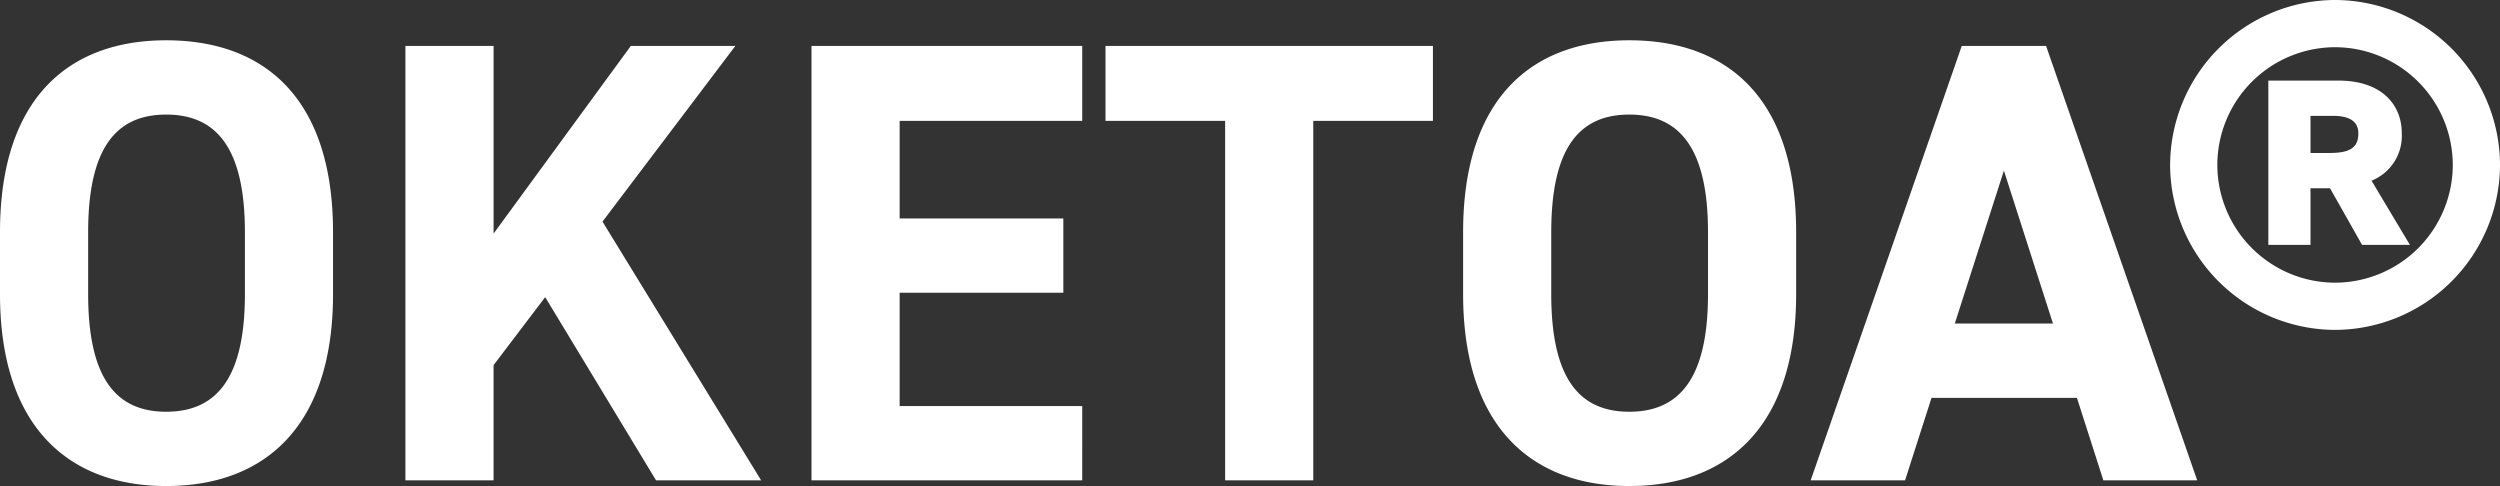 <svg xmlns="http://www.w3.org/2000/svg" width="210.463" height="40.916" viewBox="0 0 210.463 40.916">
  <rect x="0" y="0" width="210.463" height="40.916" fill="#333333" stroke="none"/>
  <path id="パス_2294" data-name="パス 2294" d="M-76.294-15.688v-5.194c0-11.289-5.777-16.165-14.045-16.165-8.215,0-13.992,4.876-13.992,16.165v5.194c0,11.183,5.777,16.165,13.992,16.165C-82.071.477-76.294-4.505-76.294-15.688ZM-96.91-20.882c0-7,2.279-9.911,6.572-9.911s6.625,2.915,6.625,9.911v5.194c0,7-2.332,9.911-6.625,9.911s-6.572-2.915-6.572-9.911ZM-40.254,0-53.61-21.783-42.427-36.57h-8.8L-62.779-20.776V-36.57H-70.2V0h7.42V-9.7l4.346-5.724L-49.1,0Zm4.24-36.57V0h22.79V-6.254h-15.37v-9.54h13.78v-6.254h-13.78v-8.215h15.37V-36.57Zm24.751,0v6.307h10.07V0h7.42V-30.263H16.3V-36.57ZM46.878-15.688v-5.194c0-11.289-5.777-16.165-14.045-16.165-8.215,0-13.992,4.876-13.992,16.165v5.194C18.841-4.505,24.618.477,32.833.477,41.1.477,46.878-4.505,46.878-15.688ZM26.261-20.882c0-7,2.279-9.911,6.572-9.911s6.625,2.915,6.625,9.911v5.194c0,7-2.332,9.911-6.625,9.911s-6.572-2.915-6.572-9.911ZM56.047,0l2.226-6.943H70.516L72.742,0h7.9L67.919-36.57h-7.1L48.1,0Zm8.321-26.076L68.5-13.2H60.234Zm13.992-.477A13.934,13.934,0,0,0,92.247-12.667a13.934,13.934,0,0,0,13.886-13.886A13.934,13.934,0,0,0,92.247-40.439,13.934,13.934,0,0,0,78.361-26.553Zm3.975,0a9.93,9.93,0,0,1,9.911-9.911,9.93,9.93,0,0,1,9.911,9.911,9.93,9.93,0,0,1-9.911,9.911A9.93,9.93,0,0,1,82.336-26.553Zm7.844,6.731v-4.77h1.643l2.7,4.77h4.028l-3.233-5.406a4.066,4.066,0,0,0,2.544-4.028c0-2.226-1.537-4.4-5.353-4.4H86.629v13.833Zm0-7.738v-3.127h1.855c1.378,0,2.173.424,2.173,1.484,0,1.219-.742,1.643-2.438,1.643Z" transform="translate(104.331 40.439)" fill="#fff"/>
</svg>
